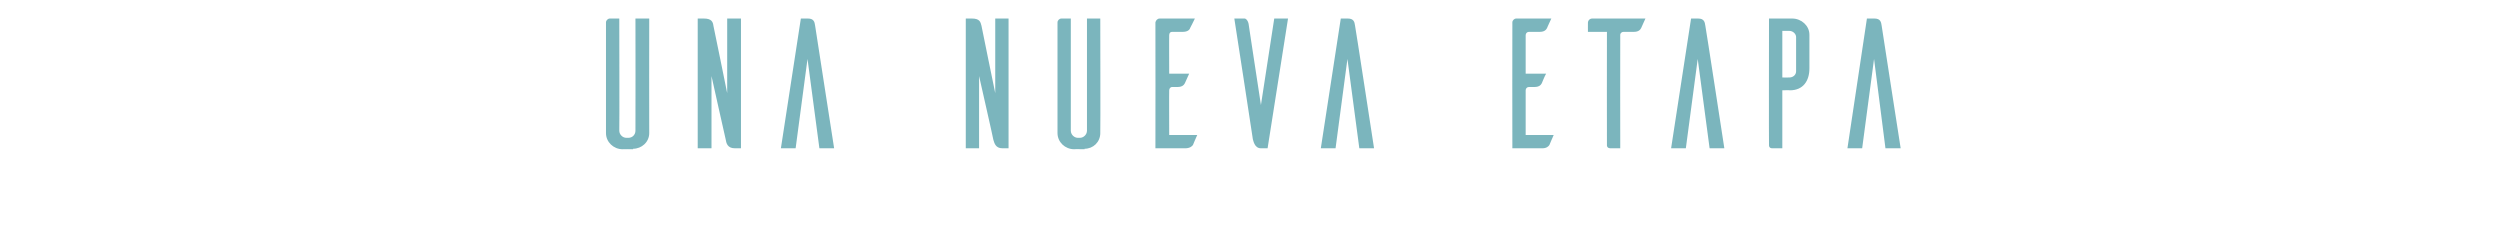 <svg xmlns="http://www.w3.org/2000/svg" version="1.1" width="526px" height="49.8px" viewBox="0 0 526 49.8"><desc>Una nueva etapa</desc><defs/><g id="Polygon53228"><path d="m136.6 28c0 1.9-1.6 3.3-3.4 3.3c-.02.02 0 .1 0 .1c0 0-2.18-.04-2.2 0c-1.9 0-3.5-1.5-3.5-3.4c0 0 0-23.3 0-23.3c0-.4.4-.8.8-.8c.04 0 2 0 2 0c0 0 .05 23.59 0 23.6c0 .8.7 1.5 1.5 1.5c0 0 .4 0 .4 0c.9 0 1.5-.7 1.5-1.5c.04-.01 0-23.6 0-23.6l2.9 0c0 0-.03 24.1 0 24.1zm19.3 3.2c0 0-1.32 0-1.3 0c-1.6 0-1.8-1.2-1.9-1.8c-.01.04-3-13.4-3-13.4l0 15.2l-2.9 0l0-27.3c0 0 1.32 0 1.3 0c1.6 0 1.9.7 2 1.5c.03.02 2.9 14.2 2.9 14.2l0-15.7l2.9 0l0 27.3zm15.6-25.8c-.1-.8-.3-1.5-1.5-1.5c-.01 0-1.5 0-1.5 0l-4.2 27.3l3.1 0l2.5-18.8l2.5 18.8l3.1 0c0 0-4.01-25.82-4-25.8zm40.7 25.8c0 0-1.26 0-1.3 0c-1.5 0-1.7-1.2-1.9-1.8c.05.04-3-13.4-3-13.4l0 15.2l-2.8 0l0-27.3c0 0 1.27 0 1.3 0c1.6 0 1.8.7 2 1.5c-.02.02 2.9 14.2 2.9 14.2l0-15.7l2.8 0l0 27.3zm19.3-3.2c0 1.9-1.5 3.3-3.3 3.3c-.04.02 0 .1 0 .1c0 0-2.21-.04-2.2 0c-1.9 0-3.5-1.5-3.5-3.4c0 0 0-23.3 0-23.3c0-.4.4-.8.8-.8c.01 0 2 0 2 0c0 0 .02 23.59 0 23.6c0 .8.7 1.5 1.5 1.5c0 0 .4 0 .4 0c.8 0 1.5-.7 1.5-1.5c.01-.01 0-23.6 0-23.6l2.8 0c0 0 .05 24.1 0 24.1zm20.4.4c-.3.7-.8 1.8-.9 2.1c-.2.3-.7.7-1.6.7c.04 0-6.3 0-6.3 0c0 0 .03-26.52 0-26.5c.1-.4.4-.8.9-.8c0 0 7.4 0 7.4 0c0 0-.98 2.03-1 2c-.1.4-.6.8-1.5.8c0 0-2.3 0-2.3 0c-.4 0-.6.3-.6.7c-.03-.03 0 8.1 0 8.1c0 0 4.23-.02 4.2 0c-.3.7-.8 1.8-.9 2c-.2.4-.6.8-1.5.8c0 0-1.2 0-1.2 0c-.3 0-.6.3-.6.7c-.03-.05 0 9.4 0 9.4c0 0 5.88.03 5.9 0zm14.8 2.8l-1.2 0c0 0-.18 0-.2 0c-1.4 0-1.6-1.7-1.7-1.9c.03-.01-3.9-25.4-3.9-25.4c0 0 2.15 0 2.2 0c.1 0 .6.2.8 1.1c-.02-.05 2.6 17.1 2.6 17.1l2.8-18.2l2.9 0l-4.3 27.3zm18.4-25.8c-.1-.8-.3-1.5-1.5-1.5c.05 0-1.5 0-1.5 0l-4.2 27.3l3.1 0l2.5-18.8l2.5 18.8l3.1 0c0 0-3.96-25.82-4-25.8zm41.8 23c-.3.7-.8 1.8-.9 2.1c-.2.3-.6.7-1.5.7c-.03 0-6.3 0-6.3 0c0 0-.03-26.52 0-26.5c0-.4.4-.8.8-.8c.03 0 7.4 0 7.4 0c0 0-.94 2.03-.9 2c-.2.4-.6.8-1.5.8c0 0-2.3 0-2.3 0c-.4 0-.7.3-.7.7c0-.03 0 8.1 0 8.1c0 0 4.26-.02 4.3 0c-.4.7-.8 1.8-.9 2c-.2.4-.6.8-1.5.8c0 0-1.2 0-1.2 0c-.4 0-.7.3-.7.7c0-.05 0 9.4 0 9.4c0 0 5.92.03 5.9 0zm18.4-22.5c-.2.4-.6.8-1.5.8c0 0-2.2 0-2.2 0c-.4 0-.7.3-.7.6c-.03.03 0 23.9 0 23.9c0 0-2.04 0-2 0c-.7 0-.8-.4-.8-.6c-.03.01 0-23.9 0-23.9l-4 0c0 0-.01-1.94 0-1.9c0-.5.4-.9.9-.9c-.05 0 11.2 0 11.2 0c0 0-.92 2.03-.9 2zm13.5-.5c-.1-.8-.3-1.5-1.5-1.5c.04 0-1.5 0-1.5 0l-4.2 27.3l3.1 0l2.5-18.8l2.5 18.8l3.1 0c0 0-3.96-25.82-4-25.8zm18.3-1.5c1.9 0 3.6 1.5 3.6 3.4c0 0 0 7.1 0 7.1c0 2.6-1.3 4.6-4.1 4.6c.05-.05-1.6 0-1.6 0l0 12.2c0 0-2.06 0-2.1 0c-.6 0-.7-.4-.7-.6c-.04.01 0-26.7 0-26.7c0 0 4.88 0 4.9 0zm.8 3.9c0-.7-.7-1.3-1.4-1.3c-.05.01-1.5 0-1.5 0l0 9.8c0 0 1.45.04 1.5 0c.7 0 1.4-.5 1.4-1.3c0 0 0-7.2 0-7.2zm18-2.4c-.1-.8-.3-1.5-1.5-1.5c-.02 0-1.6 0-1.6 0l-4.1 27.3l3.1 0l2.5-18.8l2.4 18.8l3.2 0c0 0-4.02-25.82-4-25.8z" stroke="none" fill="#67aab3" fill-opacity="0.86"/></g></svg>